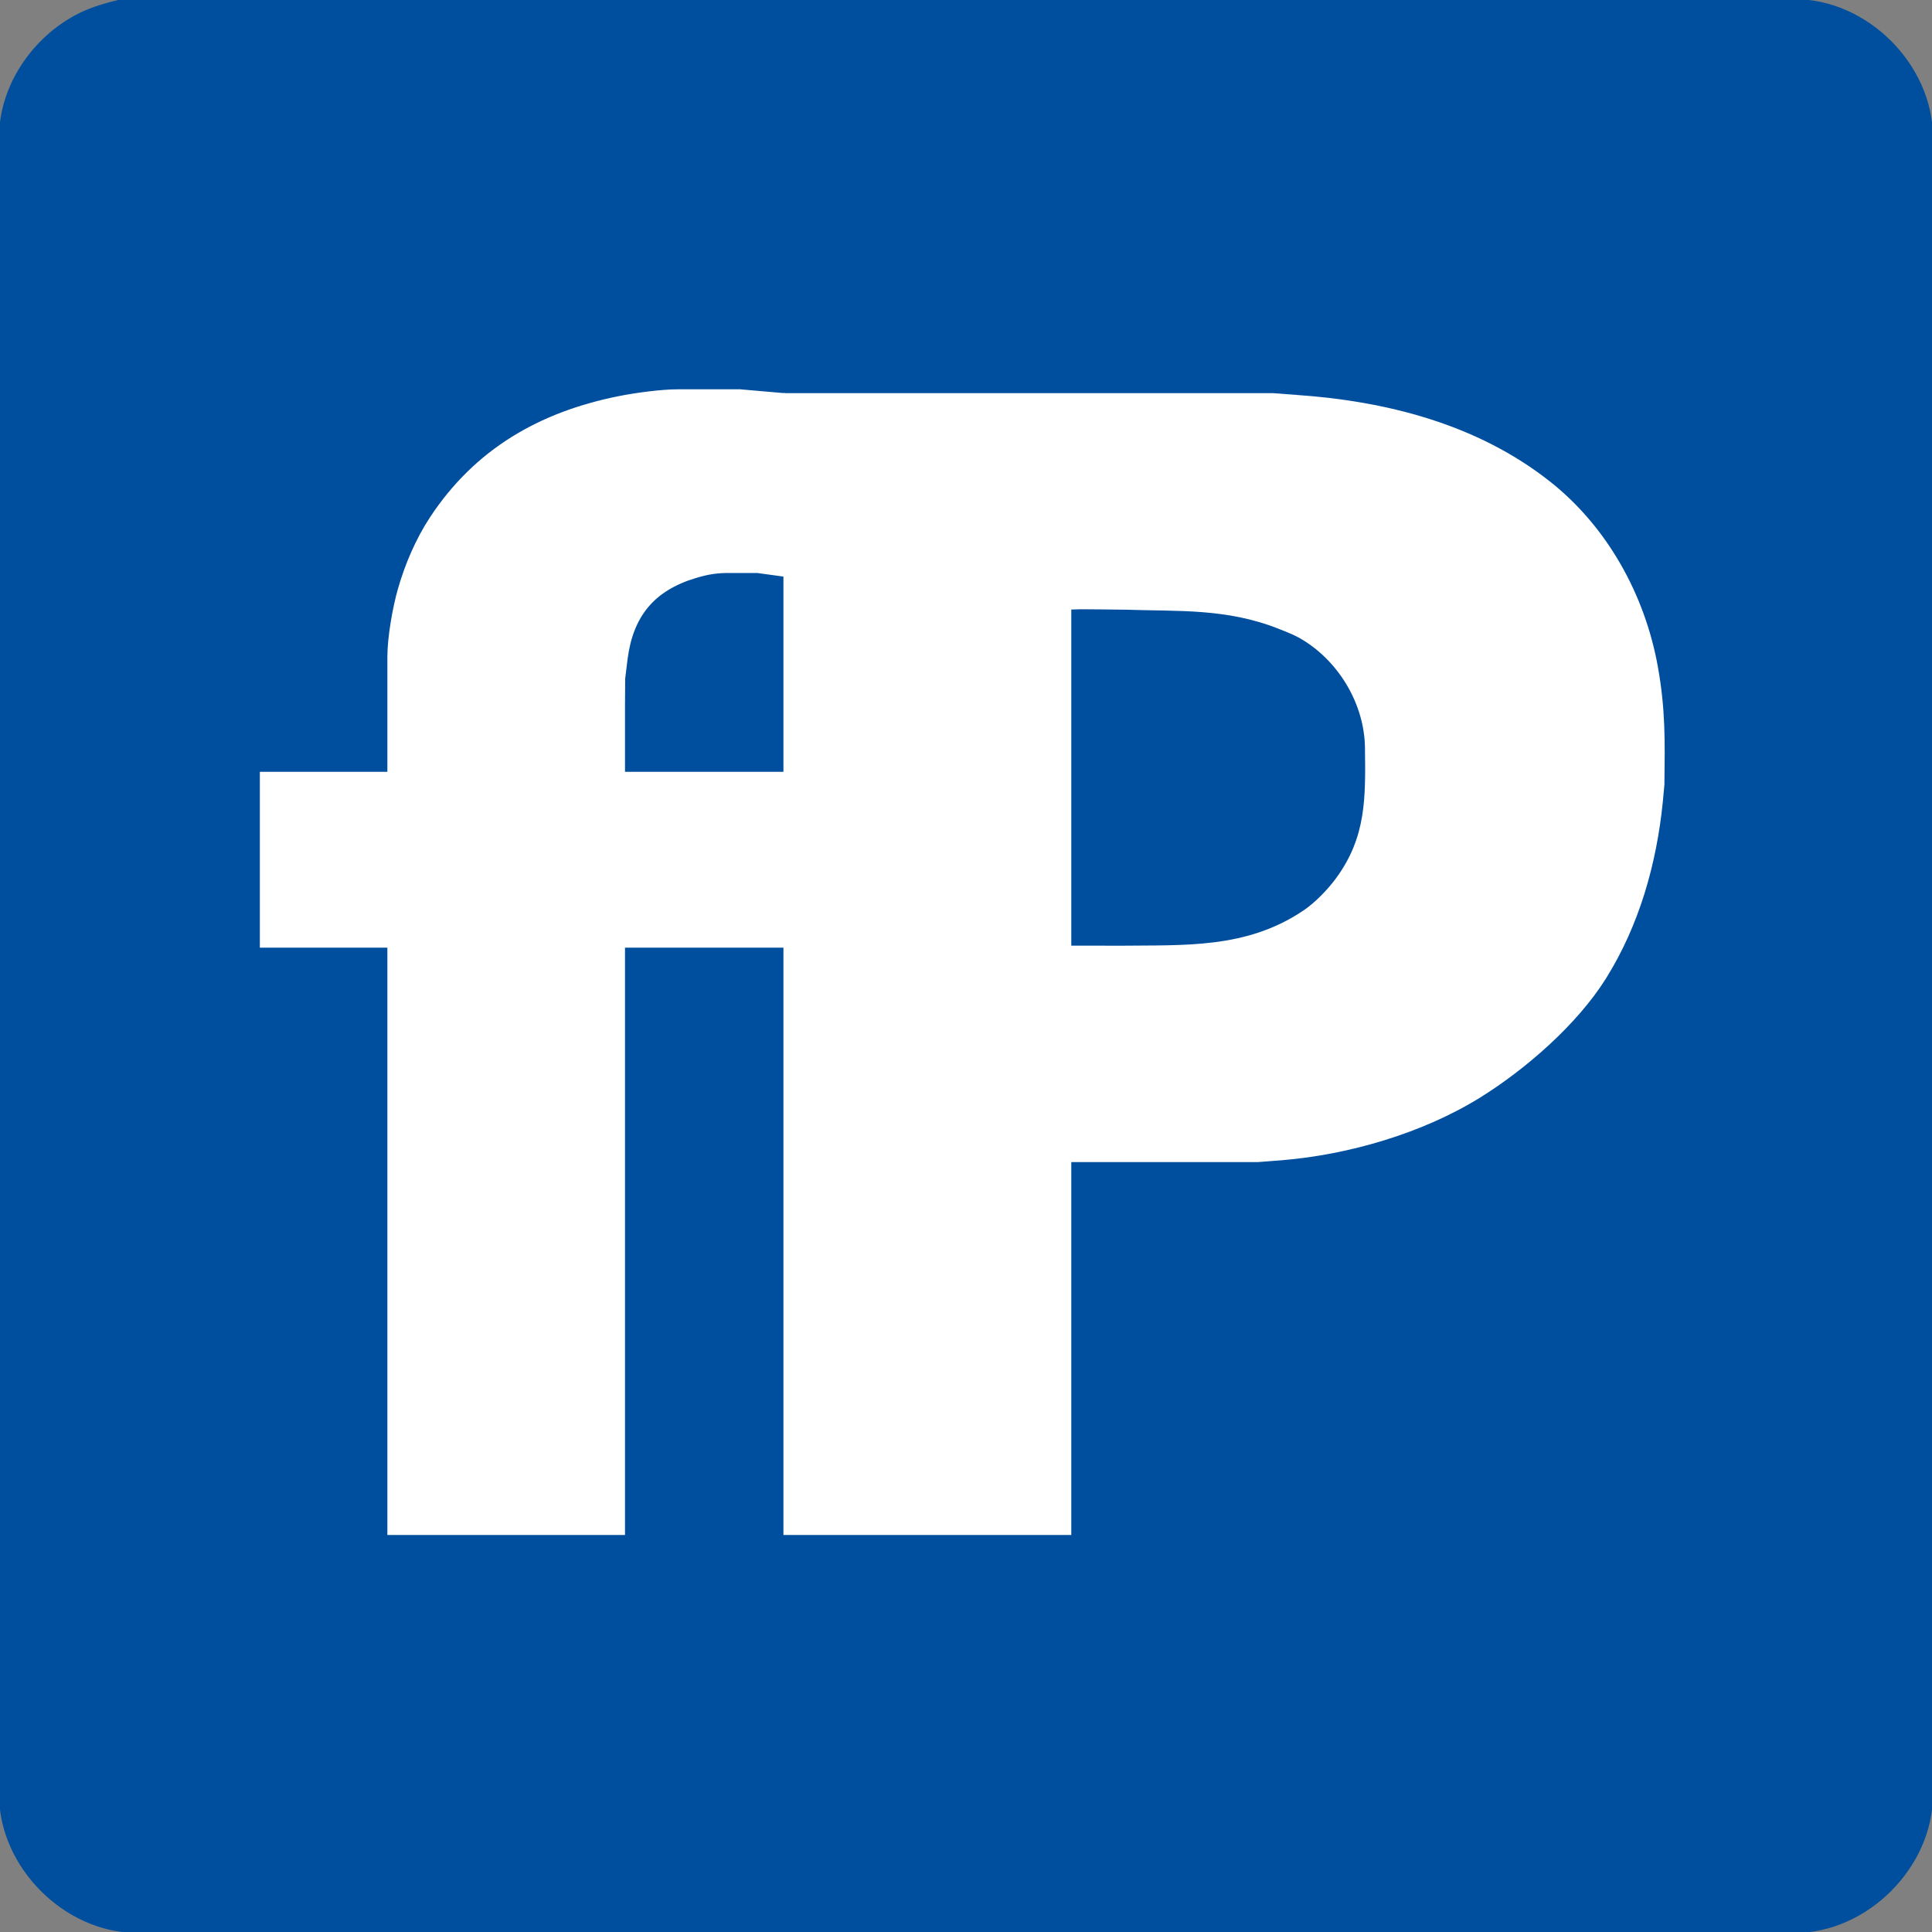 <?xml version="1.0" encoding="UTF-8" standalone="no"?>
<!DOCTYPE svg PUBLIC "-//W3C//DTD SVG 20010904//EN"
              "http://www.w3.org/TR/2001/REC-SVG-20010904/DTD/svg10.dtd">
<svg xmlns="http://www.w3.org/2000/svg" viewBox="0 0 1000 1000">
  <rect x="0" y="0" width="1000" height="1000" fill="#808080" stroke="none"/>
  <path fill="#004F9E" stroke="#004F9E" stroke-width="1"
        d="M 92.00,0.07
           C 92.00,0.07 144.00,0.07 144.00,0.07
             144.00,0.07 302.00,0.07 302.00,0.07
             302.00,0.07 788.00,0.07 788.00,0.07
             788.00,0.07 929.00,0.07 929.00,0.07
             966.30,0.06 999.94,33.70 1000.00,71.00
             1000.00,71.00 1000.00,786.00 1000.00,786.00
             1000.00,786.00 1000.00,929.00 1000.00,929.00
             999.94,966.30 966.30,999.94 929.00,1000.00
             929.00,1000.00 214.00,1000.00 214.00,1000.00
             214.00,1000.00 71.00,1000.00 71.00,1000.00
             33.70,999.94 0.06,966.30 0.00,929.00
             0.00,929.00 0.00,223.00 0.00,223.00
             0.00,223.00 0.00,71.00 0.00,71.00
             0.04,44.33 17.45,19.14 41.00,7.37
             47.93,3.91 55.42,1.84 63.00,0.07
             63.00,0.07 92.00,0.07 92.00,0.07 Z" />
             <path id="Selection"
             fill="#FFFFFF" stroke="#FFFFFF" stroke-width="1"
        d="M 201.00,340.00
           C 201.02,329.91 203.64,314.76 206.43,305.00
             210.08,292.20 215.68,279.13 223.00,268.00
             246.15,232.83 279.41,213.77 320.00,205.60
             328.84,203.82 342.07,202.01 351.00,202.00
             351.00,202.00 383.00,202.00 383.00,202.00
             383.00,202.00 406.00,204.00 406.00,204.00
             406.00,204.00 406.00,298.00 406.00,298.00
             406.00,298.00 392.00,296.08 392.00,296.08
             392.00,296.08 378.00,296.08 378.00,296.08
             371.18,296.01 366.55,296.75 360.00,298.72
             338.01,305.32 327.25,318.97 324.36,340.91
             324.36,340.91 323.09,351.27 323.09,351.27
             323.09,351.27 323.00,365.00 323.00,365.00
             323.00,365.00 323.00,400.00 323.00,400.00
             323.00,400.00 406.00,400.00 406.00,400.00
             406.00,400.00 406.00,490.00 406.00,490.00
             406.00,490.00 323.00,490.00 323.00,490.00
             323.00,490.00 323.00,794.00 323.00,794.00
             323.00,794.00 201.00,794.00 201.00,794.00
             201.00,794.00 201.00,490.00 201.00,490.00
             201.00,490.00 135.00,490.00 135.00,490.00
             135.00,490.00 135.00,400.00 135.00,400.00
             135.00,400.00 201.00,400.00 201.00,400.00
             201.00,400.00 201.00,340.00 201.00,340.00 Z" />
             <path fill="#FFFFFF" stroke="#FFFFFF" stroke-width="1"
        d="M 607.00,204.00
           C 607.00,204.00 659.00,204.00 659.00,204.00
             659.00,204.00 671.00,204.91 671.00,204.91
             717.72,208.12 764.58,220.09 802.00,249.66
             831.58,273.04 850.91,308.08 857.58,345.00
             861.60,367.28 861.26,383.63 861.00,406.00
             861.00,406.00 860.17,415.00 860.17,415.00
             856.98,446.89 848.01,478.64 830.94,506.00
             816.14,529.72 789.68,552.83 766.00,567.58
             736.33,586.05 697.76,597.30 663.00,600.08
             663.00,600.08 651.00,601.00 651.00,601.00
             651.00,601.00 554.00,601.00 554.00,601.00
             554.00,601.00 554.00,794.00 554.00,794.00
             554.00,794.00 406.00,794.00 406.00,794.00
             406.00,794.00 406.00,204.00 406.00,204.00
             406.00,204.00 607.00,204.00 607.00,204.00 Z
           M 565.00,489.96
           C 565.00,489.96 579.27,490.00 579.27,490.00
             613.19,489.60 645.28,491.71 675.00,471.64
             681.02,467.58 687.53,460.85 691.84,455.00
             707.85,433.30 707.30,412.61 707.00,387.00
             706.74,364.68 693.83,342.75 675.00,331.06
             670.44,328.23 666.90,326.95 662.00,325.00
             634.99,314.24 609.27,316.00 583.45,315.09
             583.45,315.09 557.82,314.73 557.45,314.91
             557.45,314.91 554.00,315.00 554.00,315.00
             554.00,315.00 554.00,489.96 554.00,489.96
             554.00,489.96 565.00,489.96 565.00,489.96 Z" />
</svg>